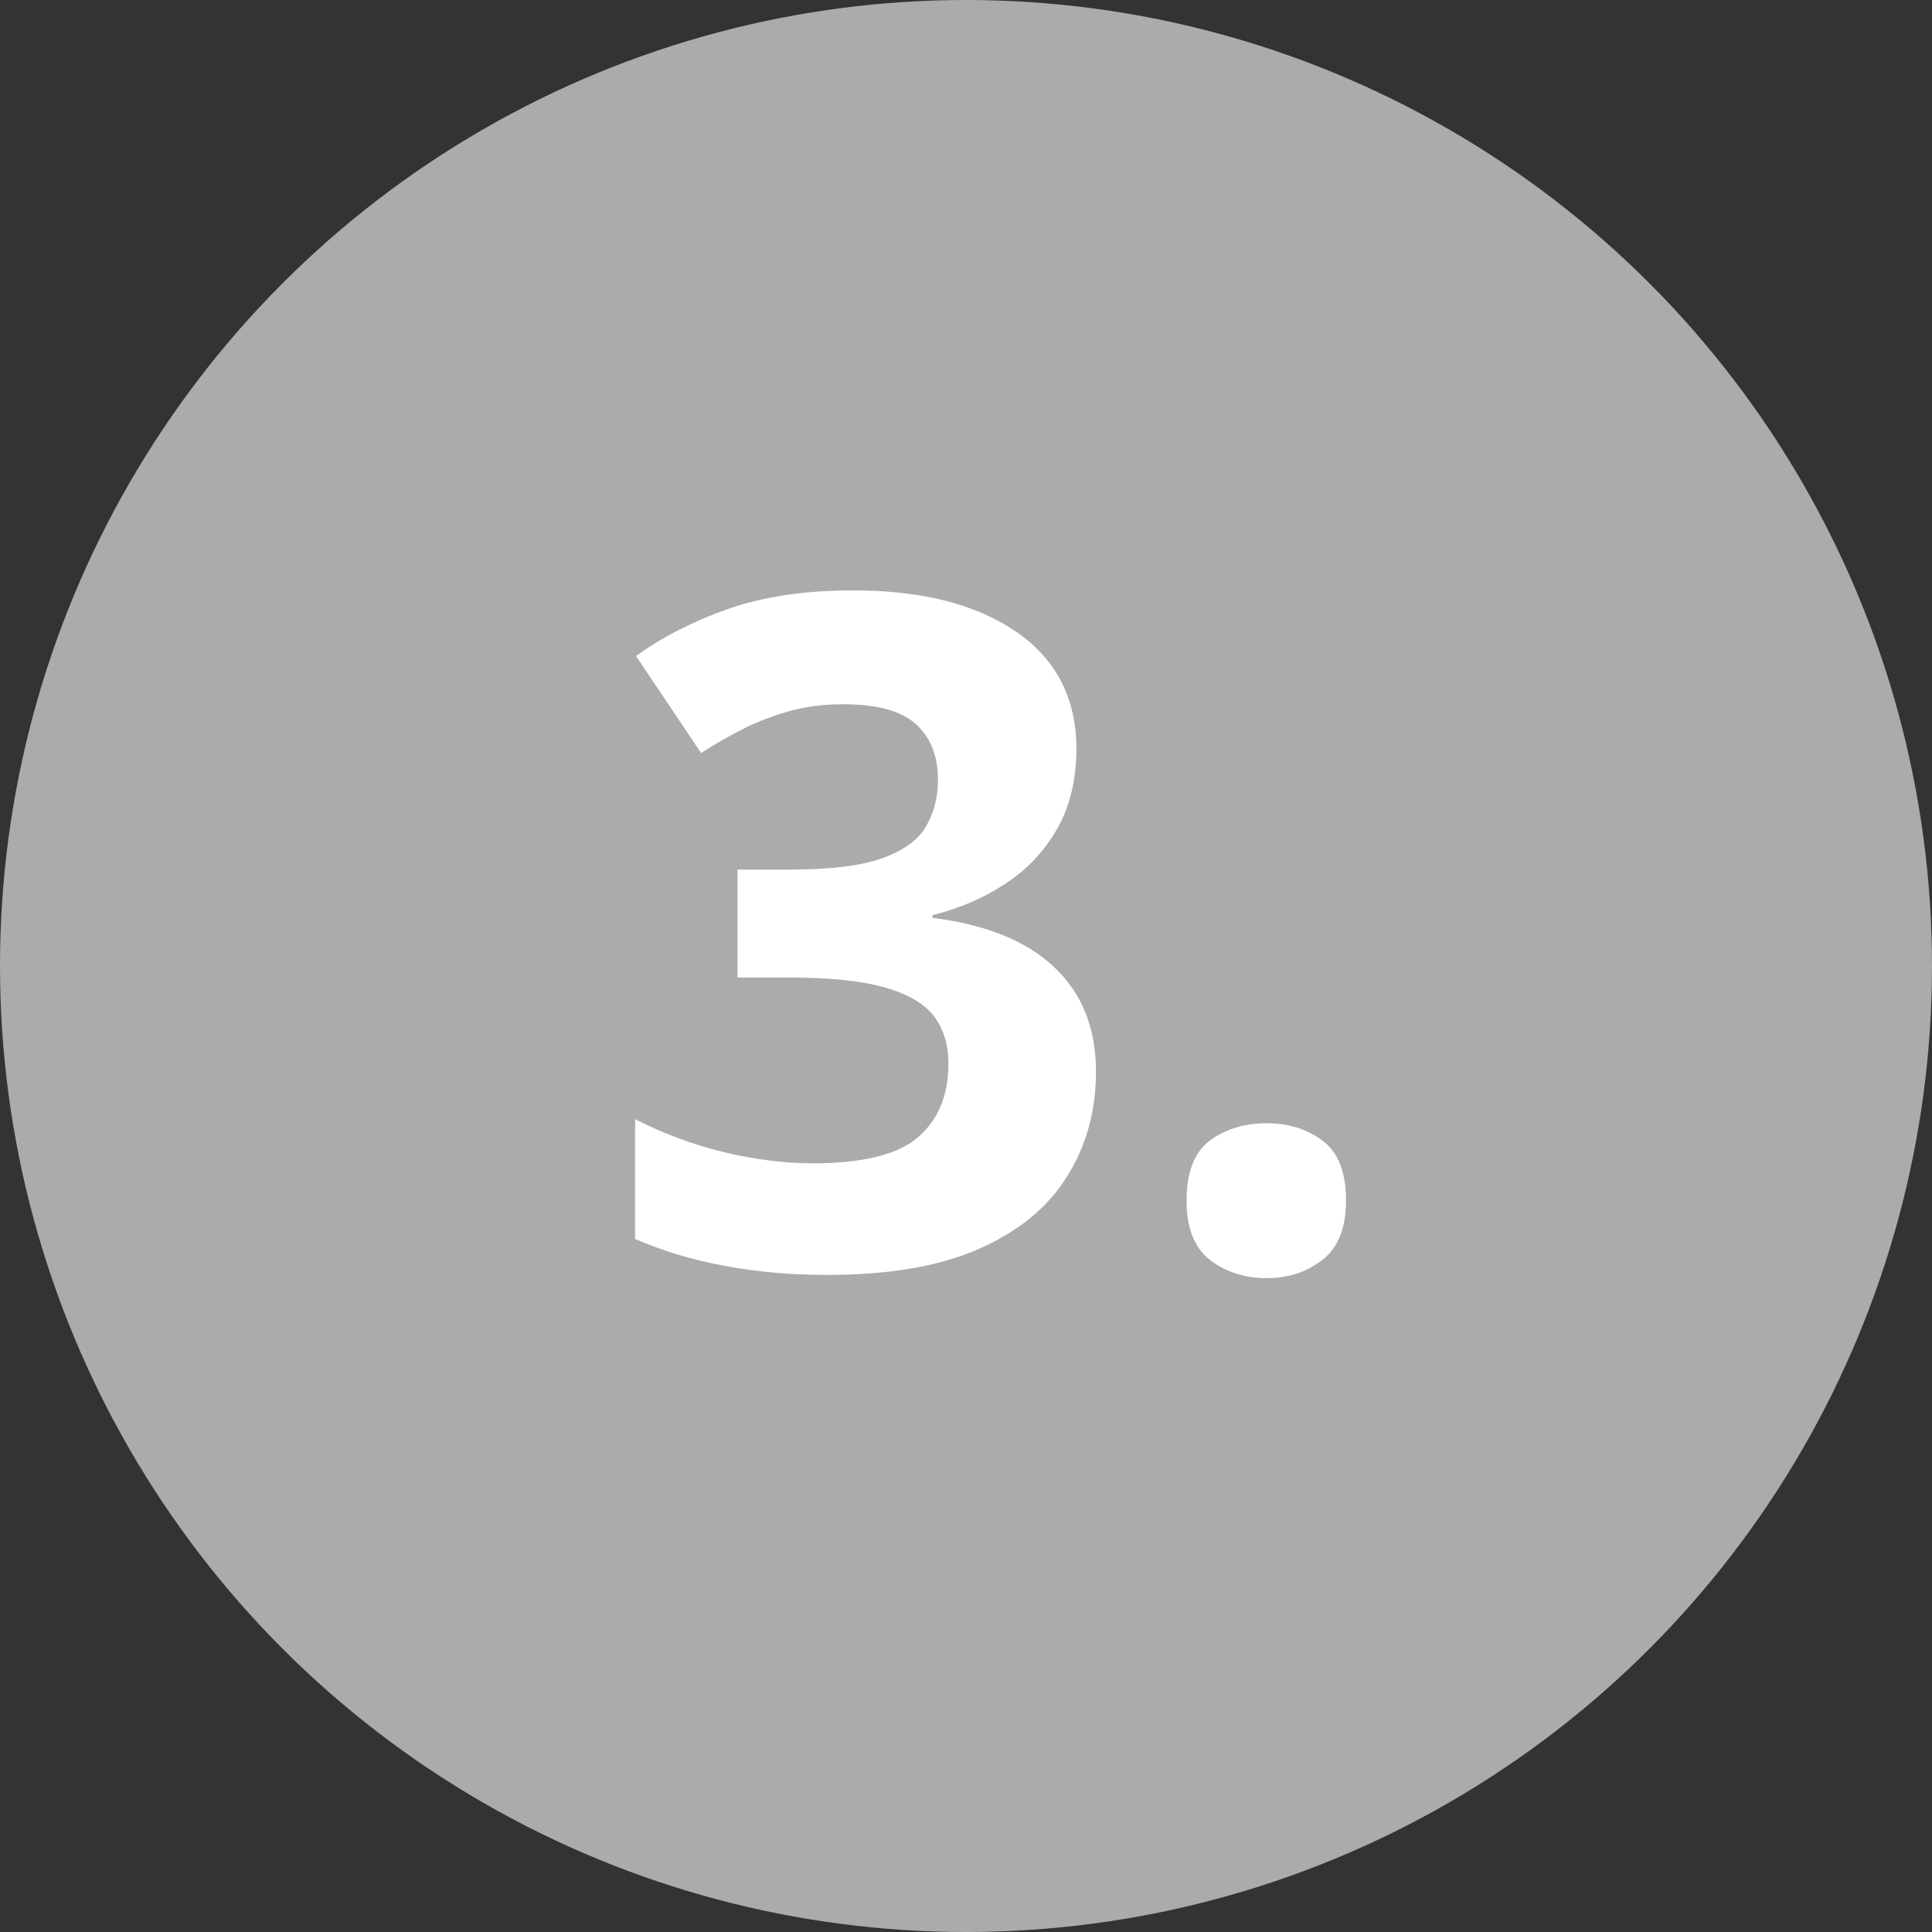 <?xml version="1.0" encoding="UTF-8"?> <svg xmlns="http://www.w3.org/2000/svg" width="29" height="29" viewBox="0 0 29 29" fill="none"><rect x="0" y="0" width="29" height="29" fill="#333333" stroke="none"/><circle cx="14.5" cy="14.5" r="14.5" fill="#ABABAB"></circle><path d="M16.157 11.241C16.157 11.701 16.061 12.1 15.87 12.438C15.679 12.775 15.419 13.05 15.091 13.265C14.767 13.479 14.403 13.636 13.997 13.736V13.777C14.799 13.878 15.408 14.124 15.822 14.516C16.241 14.908 16.451 15.432 16.451 16.088C16.451 16.671 16.308 17.193 16.02 17.653C15.738 18.114 15.3 18.476 14.708 18.74C14.116 19.005 13.352 19.137 12.418 19.137C11.867 19.137 11.352 19.091 10.873 19C10.399 18.913 9.952 18.779 9.533 18.597V16.799C9.962 17.018 10.411 17.184 10.88 17.298C11.349 17.407 11.787 17.462 12.192 17.462C12.949 17.462 13.477 17.332 13.778 17.072C14.084 16.808 14.236 16.439 14.236 15.965C14.236 15.687 14.166 15.452 14.024 15.261C13.883 15.069 13.637 14.924 13.286 14.823C12.94 14.723 12.454 14.673 11.83 14.673H11.071V13.053H11.844C12.459 13.053 12.926 12.996 13.245 12.882C13.569 12.763 13.787 12.604 13.901 12.403C14.02 12.198 14.079 11.966 14.079 11.706C14.079 11.351 13.97 11.073 13.751 10.872C13.532 10.671 13.168 10.571 12.657 10.571C12.338 10.571 12.046 10.612 11.782 10.694C11.523 10.772 11.288 10.867 11.078 10.981C10.868 11.091 10.684 11.198 10.524 11.303L9.547 9.847C9.939 9.564 10.397 9.329 10.921 9.143C11.45 8.956 12.079 8.862 12.808 8.862C13.838 8.862 14.653 9.07 15.255 9.484C15.856 9.899 16.157 10.485 16.157 11.241ZM17.811 18.023C17.811 17.594 17.928 17.293 18.16 17.12C18.397 16.947 18.682 16.86 19.015 16.86C19.338 16.86 19.616 16.947 19.849 17.12C20.086 17.293 20.204 17.594 20.204 18.023C20.204 18.433 20.086 18.729 19.849 18.911C19.616 19.093 19.338 19.185 19.015 19.185C18.682 19.185 18.397 19.093 18.16 18.911C17.928 18.729 17.811 18.433 17.811 18.023Z" fill="white"></path></svg> 